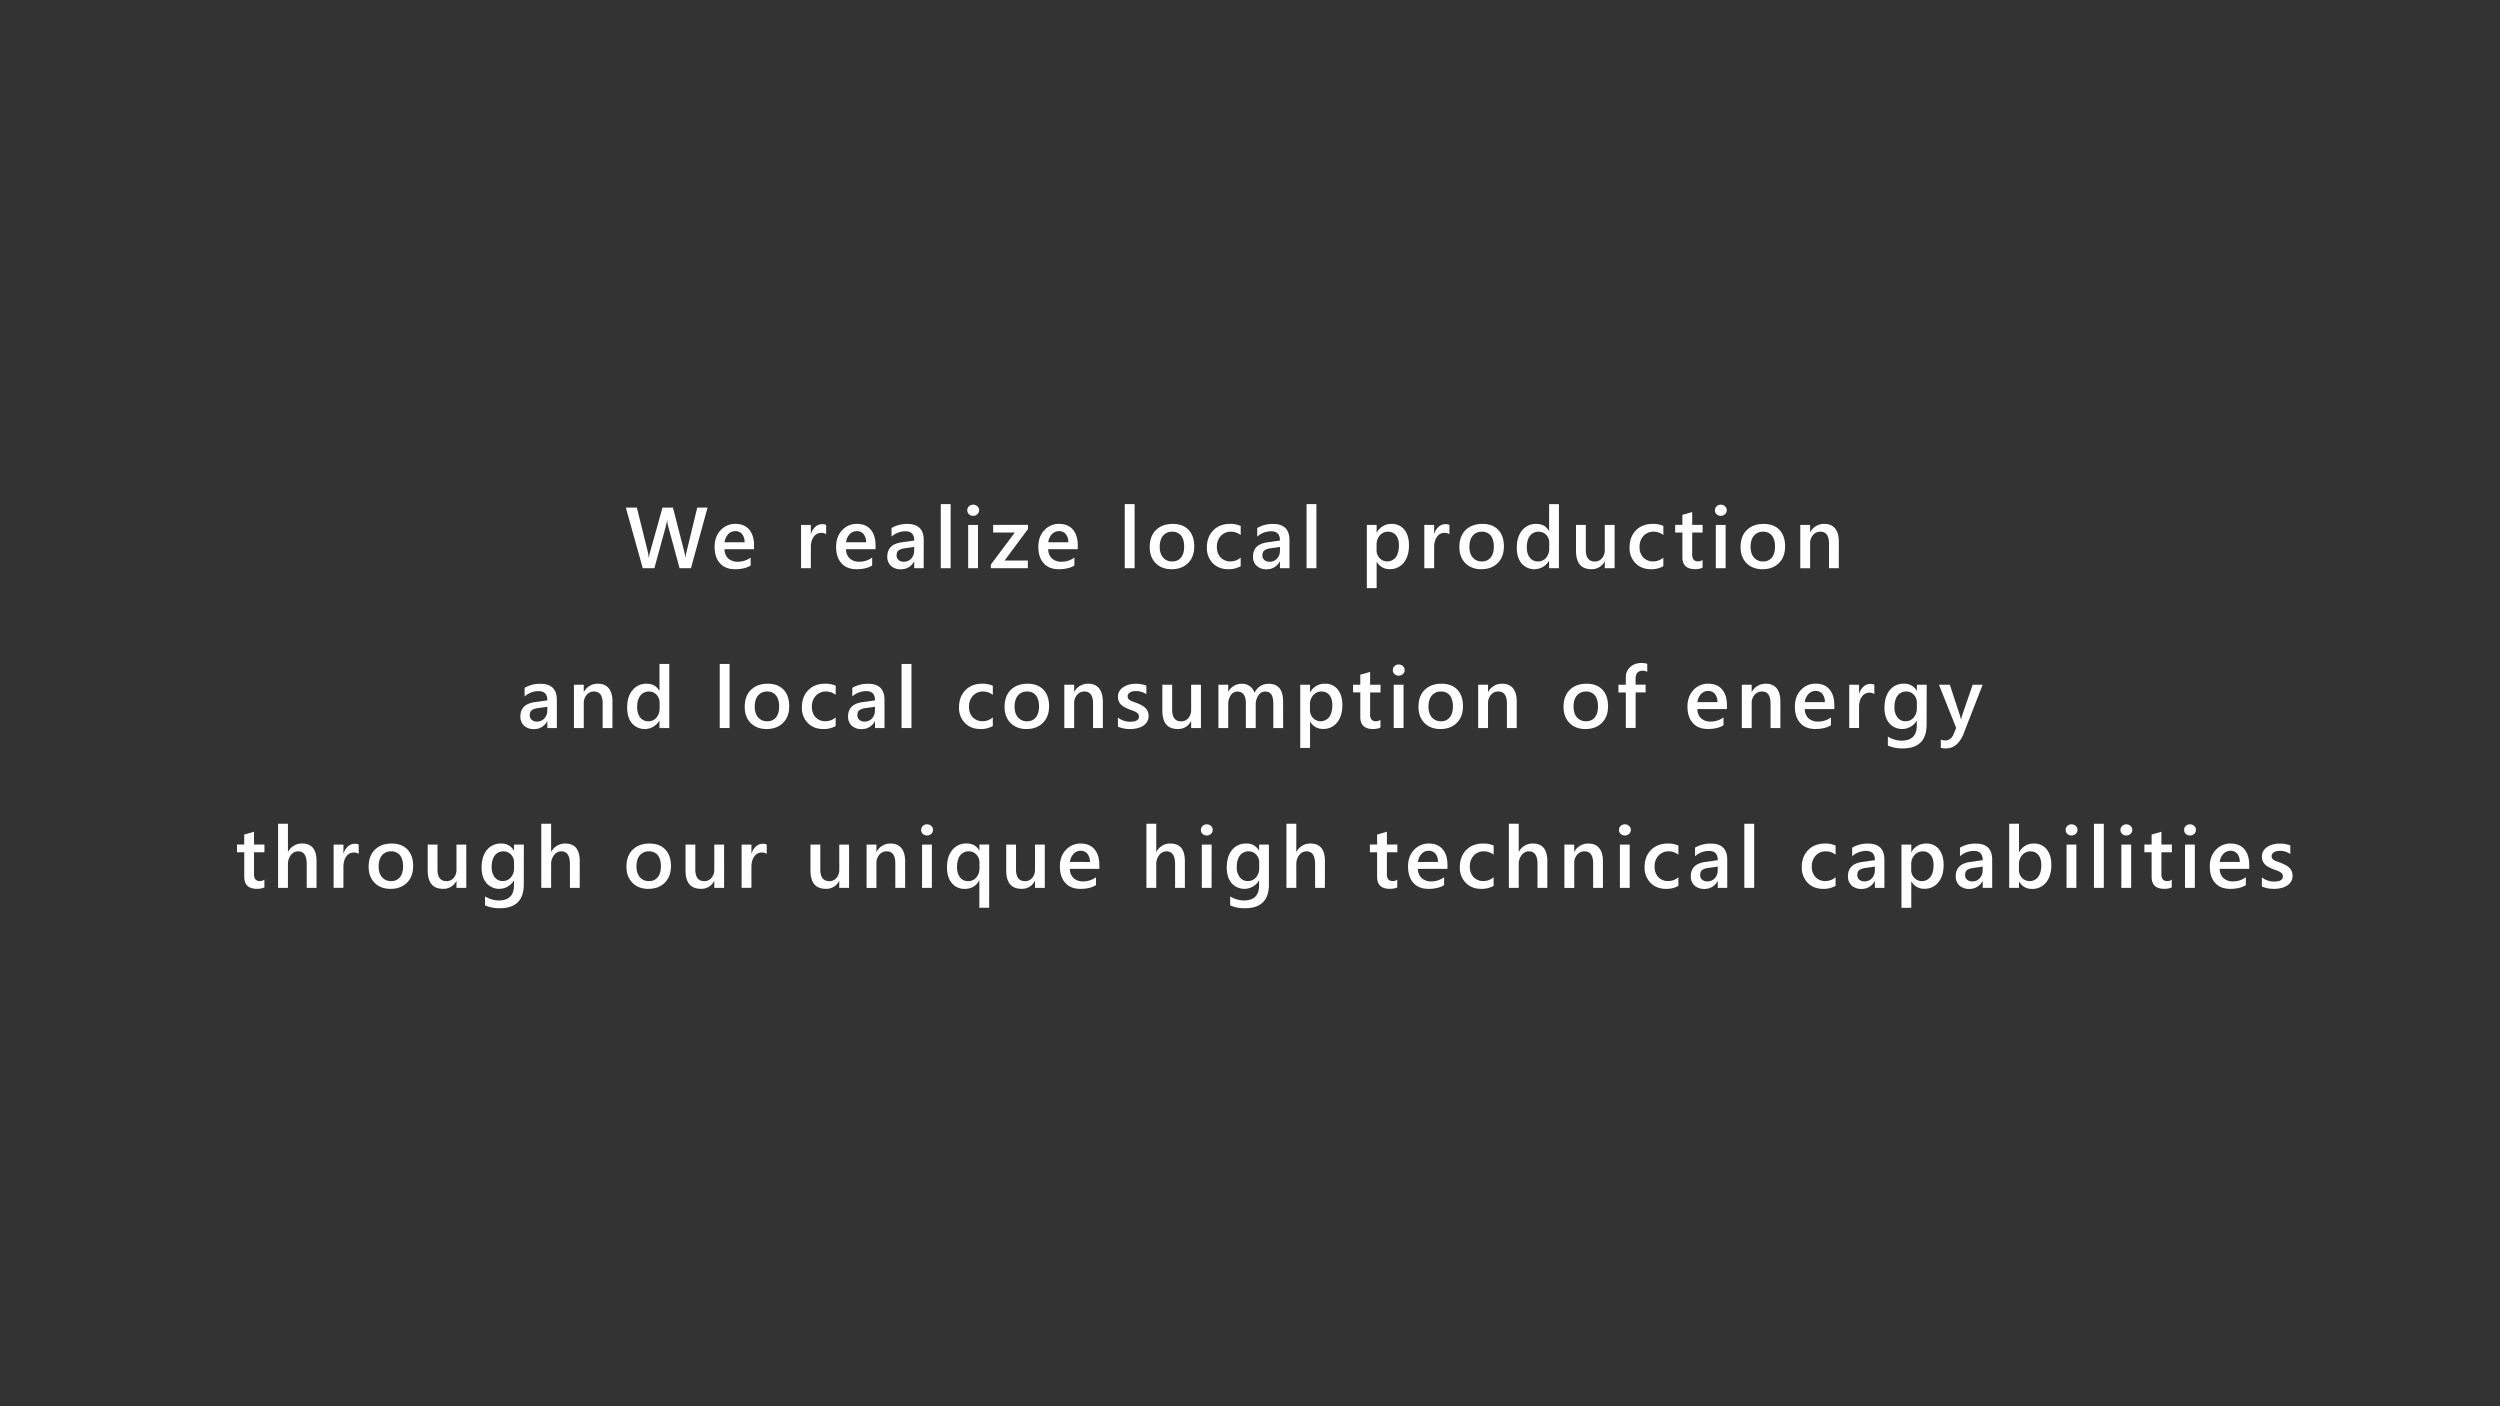 <svg id="SVG画像" xmlns="http://www.w3.org/2000/svg" viewBox="0 0 1920 1080"><rect x="0" y="0" width="1920" height="1080" fill="#333333" stroke="none"/><defs><style>.cls-1{fill:#fff;}</style></defs><title>アートボード5</title><path class="cls-1" d="M543.41,389.83l-12.76,46.55h-8.73l-8.86-32.56a22.24,22.24,0,0,1-.68-4.55h-.13a22.07,22.07,0,0,1-.78,4.48l-8.9,32.63h-8.93l-13-46.55h8.47l8.44,34.09a24.82,24.82,0,0,1,.65,4.48h.16a25.35,25.35,0,0,1,.91-4.48l9.54-34.09h8l8.83,34.35a26.84,26.84,0,0,1,.68,4.16h.13a25.45,25.45,0,0,1,.75-4.29l8.28-34.22Z"/><path class="cls-1" d="M579.11,421.8H556.45a9.58,9.58,0,0,0,2.84,7.11,10.57,10.57,0,0,0,7.45,2.5,16.43,16.43,0,0,0,9.77-3.18v6.07q-4.55,2.86-12,2.86T553,432.63q-4.17-4.53-4.17-12.74,0-7.76,4.59-12.65a15,15,0,0,1,11.41-4.89q6.82,0,10.55,4.38t3.73,12.17Zm-7.27-5.32a9.71,9.71,0,0,0-1.92-6.31,6.4,6.4,0,0,0-5.19-2.26,7.31,7.31,0,0,0-5.5,2.37,10.83,10.83,0,0,0-2.78,6.2Z"/><path class="cls-1" d="M634.48,410.31a6.24,6.24,0,0,0-3.93-1.07,6.72,6.72,0,0,0-5.58,3q-2.24,3-2.24,8.21v15.91H615.2V403.14h7.53V410h.13a11.58,11.58,0,0,1,3.39-5.47,7.66,7.66,0,0,1,5.11-2,6.35,6.35,0,0,1,3.12.62Z"/><path class="cls-1" d="M672.42,421.8H649.76a9.58,9.58,0,0,0,2.84,7.11,10.57,10.57,0,0,0,7.45,2.5,16.43,16.43,0,0,0,9.77-3.18v6.07q-4.55,2.86-12,2.86t-11.51-4.53q-4.17-4.53-4.17-12.74,0-7.76,4.59-12.65a15,15,0,0,1,11.41-4.89q6.82,0,10.55,4.38t3.73,12.17Zm-7.27-5.32a9.71,9.71,0,0,0-1.92-6.31,6.4,6.4,0,0,0-5.19-2.26,7.31,7.31,0,0,0-5.5,2.37,10.83,10.83,0,0,0-2.78,6.2Z"/><path class="cls-1" d="M709.39,436.38h-7.3v-5.19H702a11,11,0,0,1-10.1,6,10.63,10.63,0,0,1-7.68-2.66,9.31,9.31,0,0,1-2.78-7q0-9.41,10.84-11l9.87-1.4q0-7.11-6.75-7.11a16,16,0,0,0-10.71,4.09v-6.59a23.36,23.36,0,0,1,12.14-3.12q12.6,0,12.6,12.4Zm-7.27-16.33-7,1a11.06,11.06,0,0,0-4.89,1.57q-1.64,1.15-1.64,4a4.42,4.42,0,0,0,1.51,3.46,5.84,5.84,0,0,0,4,1.35,7.46,7.46,0,0,0,5.7-2.42,8.57,8.57,0,0,0,2.26-6.09Z"/><path class="cls-1" d="M730.08,436.38h-7.56V387.16h7.56Z"/><path class="cls-1" d="M747.36,396.16a4.53,4.53,0,0,1-3.17-1.2,4,4,0,0,1-1.31-3.05,4.05,4.05,0,0,1,1.31-3.08,4.46,4.46,0,0,1,3.17-1.23,4.6,4.6,0,0,1,3.25,1.23,4,4,0,0,1,1.33,3.08,4,4,0,0,1-1.33,3A4.57,4.57,0,0,1,747.36,396.16Zm3.73,40.22h-7.53V403.14h7.53Z"/><path class="cls-1" d="M789.5,406.29l-18,24.22h17.89v5.88H761v-2.82L779.34,409H762.75v-5.88H789.5Z"/><path class="cls-1" d="M827.72,421.8H805.06a9.58,9.58,0,0,0,2.84,7.11,10.57,10.57,0,0,0,7.45,2.5,16.43,16.43,0,0,0,9.77-3.18v6.07q-4.55,2.86-12,2.86t-11.51-4.53q-4.17-4.53-4.17-12.74,0-7.76,4.59-12.65a15,15,0,0,1,11.41-4.89q6.82,0,10.55,4.38t3.73,12.17Zm-7.27-5.32a9.71,9.71,0,0,0-1.92-6.31,6.4,6.4,0,0,0-5.19-2.26,7.31,7.31,0,0,0-5.5,2.37,10.83,10.83,0,0,0-2.78,6.2Z"/><path class="cls-1" d="M871.37,436.38h-7.56V387.16h7.56Z"/><path class="cls-1" d="M899.86,437.16q-7.69,0-12.29-4.66T883,420.15q0-8.38,4.79-13.08t12.9-4.71q7.79,0,12.14,4.58t4.35,12.69q0,8-4.69,12.74T899.86,437.16Zm.36-28.8a8.6,8.6,0,0,0-7,3.08q-2.56,3.08-2.56,8.51,0,5.23,2.6,8.23a8.72,8.72,0,0,0,6.95,3,8.27,8.27,0,0,0,6.83-3q2.39-3,2.39-8.41t-2.39-8.47A8.24,8.24,0,0,0,900.22,408.36Z"/><path class="cls-1" d="M952.84,434.85a18.57,18.57,0,0,1-9.45,2.31q-7.4,0-11.95-4.63a16.38,16.38,0,0,1-4.55-12q0-8.21,4.89-13.2t13.07-5a19.07,19.07,0,0,1,8,1.59v7a12.15,12.15,0,0,0-7.4-2.6,10.29,10.29,0,0,0-7.82,3.23,11.81,11.81,0,0,0-3.05,8.46,11.26,11.26,0,0,0,2.87,8.15,10.2,10.2,0,0,0,7.71,3,12,12,0,0,0,7.66-2.89Z"/><path class="cls-1" d="M990.33,436.38H983v-5.19h-.13a11,11,0,0,1-10.1,6,10.63,10.63,0,0,1-7.68-2.66,9.31,9.31,0,0,1-2.78-7q0-9.41,10.84-11l9.87-1.4q0-7.11-6.75-7.11a16,16,0,0,0-10.71,4.09v-6.59a23.36,23.36,0,0,1,12.14-3.12q12.6,0,12.6,12.4Zm-7.27-16.33-7,1a11.06,11.06,0,0,0-4.89,1.57q-1.64,1.15-1.64,4a4.42,4.42,0,0,0,1.51,3.46,5.84,5.84,0,0,0,4,1.35,7.46,7.46,0,0,0,5.7-2.42,8.57,8.57,0,0,0,2.26-6.09Z"/><path class="cls-1" d="M1011,436.38h-7.56V387.16H1011Z"/><path class="cls-1" d="M1057.39,431.48h-.13v20.19h-7.53V403.14h7.53V409h.13a12.34,12.34,0,0,1,11.3-6.62,11.9,11.9,0,0,1,9.87,4.45q3.54,4.45,3.54,11.95,0,8.31-4,13.31a13.21,13.21,0,0,1-10.91,5A10.89,10.89,0,0,1,1057.39,431.48Zm-.19-13.12v4.12a8.8,8.8,0,0,0,2.32,6.17,8.19,8.19,0,0,0,12.47-.73q2.39-3.26,2.39-9.11,0-4.9-2.22-7.68a7.31,7.31,0,0,0-6-2.78,8.11,8.11,0,0,0-6.48,2.86A10.58,10.58,0,0,0,1057.2,418.36Z"/><path class="cls-1" d="M1113.16,410.31a6.24,6.24,0,0,0-3.93-1.07,6.72,6.72,0,0,0-5.58,3q-2.24,3-2.24,8.21v15.91h-7.53V403.14h7.53V410h.13a11.58,11.58,0,0,1,3.39-5.47,7.66,7.66,0,0,1,5.11-2,6.35,6.35,0,0,1,3.12.62Z"/><path class="cls-1" d="M1137.69,437.16q-7.69,0-12.29-4.66t-4.59-12.35q0-8.38,4.79-13.08t12.9-4.71q7.79,0,12.14,4.58t4.35,12.69q0,8-4.69,12.74T1137.69,437.16Zm.36-28.8a8.6,8.6,0,0,0-7,3.08q-2.56,3.08-2.56,8.51,0,5.23,2.6,8.23a8.72,8.72,0,0,0,6.95,3,8.27,8.27,0,0,0,6.83-3q2.39-3,2.39-8.41t-2.39-8.47A8.24,8.24,0,0,0,1138,408.36Z"/><path class="cls-1" d="M1197.25,436.38h-7.53v-5.65h-.13a13,13,0,0,1-21,2q-3.69-4.46-3.69-12.16,0-8.25,4.07-13.21a13.33,13.33,0,0,1,10.86-5q6.72,0,9.77,5.39h.13V387.16h7.53Zm-7.43-15.19v-4.35a8.48,8.48,0,0,0-2.3-6,7.69,7.69,0,0,0-5.88-2.47,7.91,7.91,0,0,0-6.64,3.15q-2.42,3.15-2.42,8.73,0,5.06,2.32,8a7.55,7.55,0,0,0,6.25,2.94,7.81,7.81,0,0,0,6.27-2.84A10.7,10.7,0,0,0,1189.81,421.19Z"/><path class="cls-1" d="M1240,436.38h-7.53v-5.26h-.13a10.84,10.84,0,0,1-10.19,6q-11.78,0-11.78-14.15V403.14h7.53v19.09q0,9,6.91,9a7,7,0,0,0,5.5-2.47,9.46,9.46,0,0,0,2.16-6.46V403.14H1240Z"/><path class="cls-1" d="M1277.45,434.85a18.57,18.57,0,0,1-9.45,2.31q-7.4,0-11.95-4.63a16.38,16.38,0,0,1-4.55-12q0-8.21,4.89-13.2t13.07-5a19.07,19.07,0,0,1,8,1.59v7a12.15,12.15,0,0,0-7.4-2.6,10.29,10.29,0,0,0-7.82,3.23,11.81,11.81,0,0,0-3.05,8.46,11.26,11.26,0,0,0,2.87,8.15,10.2,10.2,0,0,0,7.71,3,12,12,0,0,0,7.66-2.89Z"/><path class="cls-1" d="M1307.56,436a13.06,13.06,0,0,1-5.81,1.1q-9.67,0-9.67-9.28V409h-5.55v-5.91h5.55v-7.69l7.53-2.14v9.84h8V409h-8v16.62a6.55,6.55,0,0,0,1.07,4.22,4.45,4.45,0,0,0,3.57,1.27,5.18,5.18,0,0,0,3.31-1.1Z"/><path class="cls-1" d="M1321.55,396.16a4.53,4.53,0,0,1-3.17-1.2,4,4,0,0,1-1.31-3.05,4.05,4.05,0,0,1,1.31-3.08,4.46,4.46,0,0,1,3.17-1.23,4.6,4.6,0,0,1,3.25,1.23,4,4,0,0,1,1.33,3.08,4,4,0,0,1-1.33,3A4.57,4.57,0,0,1,1321.55,396.16Zm3.73,40.22h-7.53V403.14h7.53Z"/><path class="cls-1" d="M1353.65,437.16q-7.69,0-12.29-4.66t-4.59-12.35q0-8.38,4.79-13.08t12.9-4.71q7.79,0,12.14,4.58t4.35,12.69q0,8-4.69,12.74T1353.65,437.16Zm.36-28.8a8.6,8.6,0,0,0-7,3.08q-2.56,3.08-2.56,8.51,0,5.23,2.6,8.23a8.72,8.72,0,0,0,6.95,3,8.27,8.27,0,0,0,6.83-3q2.39-3,2.39-8.41t-2.39-8.47A8.24,8.24,0,0,0,1354,408.36Z"/><path class="cls-1" d="M1412.21,436.38h-7.53V417.65q0-9.32-6.59-9.32a7.19,7.19,0,0,0-5.68,2.58,9.57,9.57,0,0,0-2.24,6.51v19h-7.56V403.14h7.56v5.52h.13a11.85,11.85,0,0,1,10.78-6.3q5.42,0,8.28,3.52t2.86,10.18Z"/><path class="cls-1" d="M427.65,559.13h-7.3v-5.19h-.13a11,11,0,0,1-10.1,6,10.63,10.63,0,0,1-7.68-2.66,9.31,9.31,0,0,1-2.78-7q0-9.41,10.84-11l9.87-1.4q0-7.11-6.75-7.11a16,16,0,0,0-10.71,4.09v-6.59a23.36,23.36,0,0,1,12.14-3.12q12.6,0,12.6,12.4Zm-7.27-16.33-7,1a11.07,11.07,0,0,0-4.89,1.57q-1.64,1.15-1.64,4a4.43,4.43,0,0,0,1.51,3.46,5.84,5.84,0,0,0,4,1.35,7.46,7.46,0,0,0,5.7-2.42,8.58,8.58,0,0,0,2.26-6.09Z"/><path class="cls-1" d="M470.37,559.13h-7.53V540.39q0-9.32-6.59-9.32a7.19,7.19,0,0,0-5.68,2.58,9.57,9.57,0,0,0-2.24,6.51v19h-7.56V525.88h7.56v5.52h.13a11.85,11.85,0,0,1,10.78-6.3q5.42,0,8.28,3.52t2.86,10.18Z"/><path class="cls-1" d="M514,559.13h-7.53v-5.65h-.13a13,13,0,0,1-21,2q-3.69-4.46-3.69-12.16,0-8.25,4.07-13.21a13.33,13.33,0,0,1,10.86-5q6.72,0,9.77,5.39h.13V509.91H514Zm-7.43-15.19v-4.35a8.48,8.48,0,0,0-2.3-6,7.69,7.69,0,0,0-5.88-2.47,7.91,7.91,0,0,0-6.64,3.15q-2.42,3.15-2.42,8.73,0,5.07,2.32,8a7.55,7.55,0,0,0,6.25,2.94,7.81,7.81,0,0,0,6.27-2.84A10.7,10.7,0,0,0,506.57,543.93Z"/><path class="cls-1" d="M560.32,559.13h-7.56V509.91h7.56Z"/><path class="cls-1" d="M588.82,559.9q-7.69,0-12.29-4.66t-4.59-12.35q0-8.38,4.79-13.08t12.9-4.71q7.79,0,12.14,4.58t4.35,12.69q0,8-4.69,12.74T588.82,559.9Zm.36-28.8a8.6,8.6,0,0,0-7,3.08q-2.56,3.08-2.56,8.51,0,5.23,2.6,8.23a8.72,8.72,0,0,0,6.95,3,8.27,8.27,0,0,0,6.83-3q2.39-3,2.39-8.41T596,534.1A8.24,8.24,0,0,0,589.17,531.11Z"/><path class="cls-1" d="M641.79,557.6a18.58,18.58,0,0,1-9.45,2.3q-7.4,0-11.95-4.63a16.38,16.38,0,0,1-4.55-12q0-8.21,4.89-13.2t13.07-5a19.07,19.07,0,0,1,8,1.59v7a12.15,12.15,0,0,0-7.4-2.6,10.29,10.29,0,0,0-7.82,3.23,11.81,11.81,0,0,0-3.05,8.46,11.26,11.26,0,0,0,2.87,8.15,10.2,10.2,0,0,0,7.71,3,12.05,12.05,0,0,0,7.66-2.89Z"/><path class="cls-1" d="M679.28,559.13H672v-5.19h-.13a11,11,0,0,1-10.1,6,10.63,10.63,0,0,1-7.68-2.66,9.31,9.31,0,0,1-2.78-7q0-9.41,10.84-11l9.87-1.4q0-7.11-6.75-7.11a16,16,0,0,0-10.71,4.09v-6.59a23.36,23.36,0,0,1,12.14-3.12q12.6,0,12.6,12.4ZM672,542.8l-7,1a11.07,11.07,0,0,0-4.89,1.57q-1.64,1.15-1.64,4a4.43,4.43,0,0,0,1.51,3.46,5.84,5.84,0,0,0,4,1.35,7.46,7.46,0,0,0,5.7-2.42,8.58,8.58,0,0,0,2.26-6.09Z"/><path class="cls-1" d="M700,559.13H692.4V509.91H700Z"/><path class="cls-1" d="M762.48,557.6a18.58,18.58,0,0,1-9.45,2.3q-7.4,0-11.95-4.63a16.38,16.38,0,0,1-4.55-12q0-8.21,4.89-13.2t13.07-5a19.07,19.07,0,0,1,8,1.59v7a12.15,12.15,0,0,0-7.4-2.6,10.29,10.29,0,0,0-7.82,3.23,11.81,11.81,0,0,0-3.05,8.46,11.26,11.26,0,0,0,2.87,8.15,10.2,10.2,0,0,0,7.71,3,12.05,12.05,0,0,0,7.66-2.89Z"/><path class="cls-1" d="M788.39,559.9q-7.69,0-12.29-4.66t-4.59-12.35q0-8.38,4.79-13.08t12.9-4.71q7.79,0,12.14,4.58t4.35,12.69q0,8-4.69,12.74T788.39,559.9Zm.36-28.8a8.6,8.6,0,0,0-7,3.08q-2.56,3.08-2.56,8.51,0,5.23,2.6,8.23a8.72,8.72,0,0,0,6.95,3,8.27,8.27,0,0,0,6.83-3q2.39-3,2.39-8.41t-2.39-8.47A8.24,8.24,0,0,0,788.75,531.11Z"/><path class="cls-1" d="M847,559.13h-7.53V540.39q0-9.32-6.59-9.32a7.19,7.19,0,0,0-5.68,2.58,9.57,9.57,0,0,0-2.24,6.51v19h-7.56V525.88h7.56v5.52H825a11.85,11.85,0,0,1,10.78-6.3q5.42,0,8.28,3.52T847,538.8Z"/><path class="cls-1" d="M858.58,558.09v-7a15,15,0,0,0,9.32,3.21q6.82,0,6.82-4a3.18,3.18,0,0,0-.58-1.93,5.58,5.58,0,0,0-1.57-1.41,12.38,12.38,0,0,0-2.34-1.1l-3-1.1a31.47,31.47,0,0,1-3.68-1.72A11.11,11.11,0,0,1,860.8,541a7.77,7.77,0,0,1-1.64-2.61,9.62,9.62,0,0,1-.55-3.41,7.88,7.88,0,0,1,1.14-4.24,9.87,9.87,0,0,1,3.05-3.08,14.64,14.64,0,0,1,4.35-1.88,19.92,19.92,0,0,1,5-.63,22.88,22.88,0,0,1,8.25,1.4v6.59a13.91,13.91,0,0,0-8.05-2.4,10.5,10.5,0,0,0-2.58.29,6.66,6.66,0,0,0-2,.81,4,4,0,0,0-1.27,1.25,3,3,0,0,0-.45,1.61,3.43,3.43,0,0,0,.45,1.82,4.12,4.12,0,0,0,1.35,1.31,11.6,11.6,0,0,0,2.14,1q1.25.47,2.87,1a42,42,0,0,1,3.85,1.79,13,13,0,0,1,2.91,2.06,8.1,8.1,0,0,1,1.85,2.66,9,9,0,0,1,.65,3.59,8.2,8.2,0,0,1-1.17,4.42,9.74,9.74,0,0,1-3.12,3.12,14.59,14.59,0,0,1-4.5,1.83,23.37,23.37,0,0,1-5.37.6A22.64,22.64,0,0,1,858.58,558.09Z"/><path class="cls-1" d="M922.32,559.13h-7.53v-5.26h-.13a10.84,10.84,0,0,1-10.19,6q-11.78,0-11.78-14.15V525.88h7.53V545q0,9,6.91,9a7,7,0,0,0,5.5-2.47,9.46,9.46,0,0,0,2.16-6.46V525.88h7.53Z"/><path class="cls-1" d="M985.46,559.13h-7.53V541q0-5.23-1.48-7.56t-5-2.34a6,6,0,0,0-5,3,12.05,12.05,0,0,0-2.06,7.08v18h-7.56V540.39q0-9.28-6.56-9.28a5.91,5.91,0,0,0-5,2.79,12.31,12.31,0,0,0-2,7.24v18h-7.53V525.88h7.53v5.26h.13a11.52,11.52,0,0,1,10.49-6,9.89,9.89,0,0,1,6,1.9,9.46,9.46,0,0,1,3.52,5q3.7-6.88,11-6.88,11,0,11,13.54Z"/><path class="cls-1" d="M1006.24,554.22h-.13v20.19h-7.53V525.88h7.53v5.84h.13a12.34,12.34,0,0,1,11.3-6.62,11.9,11.9,0,0,1,9.87,4.45q3.54,4.45,3.54,11.95,0,8.31-4,13.31a13.21,13.21,0,0,1-10.91,5A10.89,10.89,0,0,1,1006.24,554.22Zm-.19-13.12v4.12a8.8,8.8,0,0,0,2.32,6.17,8.19,8.19,0,0,0,12.47-.73q2.39-3.26,2.39-9.11,0-4.9-2.22-7.68a7.31,7.31,0,0,0-6-2.78,8.11,8.11,0,0,0-6.48,2.86A10.58,10.58,0,0,0,1006,541.11Z"/><path class="cls-1" d="M1060.19,558.77a13.06,13.06,0,0,1-5.81,1.1q-9.67,0-9.67-9.29v-18.8h-5.55v-5.91h5.55v-7.69l7.53-2.14v9.84h8v5.91h-8v16.62a6.55,6.55,0,0,0,1.07,4.22,4.45,4.45,0,0,0,3.57,1.27,5.18,5.18,0,0,0,3.31-1.1Z"/><path class="cls-1" d="M1074.18,518.9a4.53,4.53,0,0,1-3.17-1.2,4,4,0,0,1-1.31-3.05,4.05,4.05,0,0,1,1.31-3.08,4.46,4.46,0,0,1,3.17-1.23,4.6,4.6,0,0,1,3.25,1.23,4,4,0,0,1,1.33,3.08,4,4,0,0,1-1.33,3A4.57,4.57,0,0,1,1074.18,518.9Zm3.73,40.22h-7.53V525.88h7.53Z"/><path class="cls-1" d="M1106.27,559.9q-7.69,0-12.29-4.66t-4.59-12.35q0-8.38,4.79-13.08t12.9-4.71q7.79,0,12.14,4.58t4.35,12.69q0,8-4.69,12.74T1106.27,559.9Zm.36-28.8a8.6,8.6,0,0,0-7,3.08q-2.56,3.08-2.56,8.51,0,5.23,2.6,8.23a8.72,8.72,0,0,0,6.95,3,8.27,8.27,0,0,0,6.83-3q2.39-3,2.39-8.41t-2.39-8.47A8.24,8.24,0,0,0,1106.63,531.11Z"/><path class="cls-1" d="M1164.84,559.13h-7.53V540.39q0-9.32-6.59-9.32a7.19,7.19,0,0,0-5.68,2.58,9.57,9.57,0,0,0-2.24,6.51v19h-7.56V525.88h7.56v5.52h.13a11.85,11.85,0,0,1,10.78-6.3q5.42,0,8.28,3.52t2.86,10.18Z"/><path class="cls-1" d="M1217.68,559.9q-7.69,0-12.29-4.66t-4.59-12.35q0-8.38,4.79-13.08t12.9-4.71q7.79,0,12.14,4.58t4.35,12.69q0,8-4.69,12.74T1217.68,559.9Zm.36-28.8a8.6,8.6,0,0,0-7,3.08q-2.56,3.08-2.56,8.51,0,5.23,2.6,8.23a8.72,8.72,0,0,0,6.95,3,8.27,8.27,0,0,0,6.83-3q2.39-3,2.39-8.41t-2.39-8.47A8.24,8.24,0,0,0,1218,531.11Z"/><path class="cls-1" d="M1265.08,516a6.84,6.84,0,0,0-3.47-.88q-5.49,0-5.49,6.2v4.51h7.73v5.91h-7.69v27.33h-7.53V531.79h-5.68v-5.91h5.68v-5.39a10.49,10.49,0,0,1,3.44-8.29,12.53,12.53,0,0,1,8.6-3,12.78,12.78,0,0,1,4.42.62Z"/><path class="cls-1" d="M1326.26,544.55H1303.6a9.57,9.57,0,0,0,2.84,7.11,10.57,10.57,0,0,0,7.45,2.5,16.43,16.43,0,0,0,9.77-3.18V557q-4.55,2.86-12,2.86t-11.51-4.53q-4.17-4.53-4.17-12.74,0-7.76,4.59-12.65A15,15,0,0,1,1312,525.1q6.82,0,10.55,4.38t3.73,12.17Zm-7.27-5.32a9.71,9.71,0,0,0-1.92-6.31,6.4,6.4,0,0,0-5.19-2.26,7.31,7.31,0,0,0-5.5,2.37,10.83,10.83,0,0,0-2.78,6.2Z"/><path class="cls-1" d="M1367.32,559.13h-7.53V540.39q0-9.32-6.59-9.32a7.19,7.19,0,0,0-5.68,2.58,9.57,9.57,0,0,0-2.24,6.51v19h-7.56V525.88h7.56v5.52h.13a11.85,11.85,0,0,1,10.78-6.3q5.42,0,8.28,3.52t2.86,10.18Z"/><path class="cls-1" d="M1408.76,544.55H1386.1a9.57,9.57,0,0,0,2.84,7.11,10.57,10.57,0,0,0,7.45,2.5,16.43,16.43,0,0,0,9.77-3.18V557q-4.55,2.86-12,2.86t-11.51-4.53q-4.17-4.53-4.17-12.74,0-7.76,4.59-12.65a15,15,0,0,1,11.41-4.89q6.82,0,10.55,4.38t3.73,12.17Zm-7.27-5.32a9.71,9.71,0,0,0-1.92-6.31,6.4,6.4,0,0,0-5.19-2.26,7.31,7.31,0,0,0-5.5,2.37,10.83,10.83,0,0,0-2.78,6.2Z"/><path class="cls-1" d="M1439.5,533.06a6.24,6.24,0,0,0-3.93-1.07,6.72,6.72,0,0,0-5.58,3q-2.24,3-2.24,8.21v15.91h-7.53V525.88h7.53v6.85h.13a11.58,11.58,0,0,1,3.39-5.47,7.66,7.66,0,0,1,5.11-2,6.35,6.35,0,0,1,3.12.62Z"/><path class="cls-1" d="M1479.62,556.46q0,18.31-18.41,18.31a27.41,27.41,0,0,1-11.33-2.18v-6.88a21,21,0,0,0,10.36,3.12q11.85,0,11.85-11.65v-3.64H1472a13.06,13.06,0,0,1-21,1.93q-3.72-4.43-3.72-11.9,0-8.47,4-13.47a13.28,13.28,0,0,1,11-5,10.58,10.58,0,0,1,9.77,5.39h.13v-4.61h7.53Zm-7.47-12.56v-4.32a8.46,8.46,0,0,0-2.32-6,7.6,7.6,0,0,0-5.79-2.48,8,8,0,0,0-6.7,3.17q-2.42,3.17-2.42,8.85a12.29,12.29,0,0,0,2.32,7.84,7.45,7.45,0,0,0,6.15,2.94,8,8,0,0,0,6.33-2.81A10.58,10.58,0,0,0,1472.15,543.9Z"/><path class="cls-1" d="M1522.67,525.88l-15,38.57q-4.67,10.32-13.12,10.32a15.73,15.73,0,0,1-4-.42v-6.27a10.53,10.53,0,0,0,3.25.58q4.22,0,6.3-4.16l2.24-5.45-13.21-33.18h8.34l7.92,24.15q.13.46.58,2.4h.16q.16-.75.58-2.34l8.31-24.22Z"/><path class="cls-1" d="M203.07,681.51a13.06,13.06,0,0,1-5.81,1.1q-9.67,0-9.67-9.29v-18.8H182v-5.91h5.55v-7.69l7.53-2.14v9.84h8v5.91h-8v16.62a6.55,6.55,0,0,0,1.07,4.22,4.45,4.45,0,0,0,3.57,1.27,5.18,5.18,0,0,0,3.31-1.1Z"/><path class="cls-1" d="M243.1,681.87h-7.53V663.69q0-9.87-6.59-9.87a6.89,6.89,0,0,0-5.58,2.86,11.37,11.37,0,0,0-2.27,7.3v17.89h-7.56V632.65h7.56v21.49h.13a11.89,11.89,0,0,1,10.78-6.3q11.07,0,11.07,13.54Z"/><path class="cls-1" d="M275.5,655.8a6.24,6.24,0,0,0-3.93-1.07,6.72,6.72,0,0,0-5.58,3q-2.24,3-2.24,8.21v15.91h-7.53V648.63h7.53v6.85h.13a11.58,11.58,0,0,1,3.39-5.47,7.66,7.66,0,0,1,5.11-2,6.35,6.35,0,0,1,3.12.62Z"/><path class="cls-1" d="M300,682.65q-7.69,0-12.29-4.66t-4.59-12.35q0-8.38,4.79-13.08t12.9-4.71q7.79,0,12.14,4.58t4.35,12.69q0,8-4.69,12.74T300,682.65Zm.36-28.8a8.6,8.6,0,0,0-7,3.08q-2.56,3.08-2.56,8.51,0,5.23,2.6,8.23a8.72,8.72,0,0,0,6.95,3,8.27,8.27,0,0,0,6.83-3q2.39-3,2.39-8.41t-2.39-8.47A8.24,8.24,0,0,0,300.39,653.85Z"/><path class="cls-1" d="M358.11,681.87h-7.53v-5.26h-.13a10.84,10.84,0,0,1-10.19,6q-11.78,0-11.78-14.15V648.63H336v19.09q0,9,6.91,9a7,7,0,0,0,5.5-2.47,9.46,9.46,0,0,0,2.16-6.46V648.63h7.53Z"/><path class="cls-1" d="M402.26,679.21q0,18.31-18.41,18.31a27.41,27.41,0,0,1-11.33-2.18v-6.88a21,21,0,0,0,10.36,3.12q11.85,0,11.85-11.65v-3.64h-.13a13.06,13.06,0,0,1-21,1.93q-3.72-4.43-3.72-11.9,0-8.47,4-13.47a13.28,13.28,0,0,1,11-5,10.58,10.58,0,0,1,9.77,5.39h.13v-4.61h7.53Zm-7.47-12.56v-4.32a8.46,8.46,0,0,0-2.32-6,7.61,7.61,0,0,0-5.79-2.48A8,8,0,0,0,380,657q-2.42,3.17-2.42,8.85a12.29,12.29,0,0,0,2.32,7.84,7.45,7.45,0,0,0,6.15,2.94,8,8,0,0,0,6.33-2.81A10.58,10.58,0,0,0,394.79,666.64Z"/><path class="cls-1" d="M445.23,681.87H437.7V663.69q0-9.87-6.59-9.87a6.89,6.89,0,0,0-5.58,2.86,11.37,11.37,0,0,0-2.27,7.3v17.89h-7.56V632.65h7.56v21.49h.13a11.89,11.89,0,0,1,10.78-6.3q11.07,0,11.07,13.54Z"/><path class="cls-1" d="M498,682.65q-7.69,0-12.29-4.66t-4.59-12.35q0-8.38,4.79-13.08t12.9-4.71q7.79,0,12.14,4.58t4.35,12.69q0,8-4.69,12.74T498,682.65Zm.36-28.8a8.6,8.6,0,0,0-7,3.08q-2.56,3.08-2.56,8.51,0,5.23,2.6,8.23a8.72,8.72,0,0,0,6.95,3,8.27,8.27,0,0,0,6.83-3q2.39-3,2.39-8.41t-2.39-8.47A8.24,8.24,0,0,0,498.4,653.85Z"/><path class="cls-1" d="M556.12,681.87h-7.53v-5.26h-.13a10.84,10.84,0,0,1-10.19,6q-11.78,0-11.78-14.15V648.63H534v19.09q0,9,6.91,9a7,7,0,0,0,5.5-2.47,9.46,9.46,0,0,0,2.16-6.46V648.63h7.53Z"/><path class="cls-1" d="M588.85,655.8a6.24,6.24,0,0,0-3.93-1.07,6.72,6.72,0,0,0-5.58,3q-2.24,3-2.24,8.21v15.91h-7.53V648.63h7.53v6.85h.13a11.58,11.58,0,0,1,3.39-5.47,7.66,7.66,0,0,1,5.11-2,6.35,6.35,0,0,1,3.12.62Z"/><path class="cls-1" d="M652.08,681.87h-7.53v-5.26h-.13a10.84,10.84,0,0,1-10.19,6q-11.78,0-11.78-14.15V648.63H630v19.09q0,9,6.91,9a7,7,0,0,0,5.5-2.47,9.46,9.46,0,0,0,2.16-6.46V648.63h7.53Z"/><path class="cls-1" d="M695.13,681.87h-7.53V663.14q0-9.32-6.59-9.32a7.19,7.19,0,0,0-5.68,2.58,9.57,9.57,0,0,0-2.24,6.51v19h-7.56V648.63h7.56v5.52h.13a11.85,11.85,0,0,1,10.78-6.3q5.42,0,8.28,3.52t2.86,10.18Z"/><path class="cls-1" d="M711.95,641.65a4.53,4.53,0,0,1-3.17-1.2,4,4,0,0,1-1.31-3.05,4.05,4.05,0,0,1,1.31-3.08,4.46,4.46,0,0,1,3.17-1.23,4.6,4.6,0,0,1,3.25,1.23,4,4,0,0,1,1.33,3.08,4,4,0,0,1-1.33,3A4.57,4.57,0,0,1,711.95,641.65Zm3.73,40.22h-7.53V648.63h7.53Z"/><path class="cls-1" d="M759.67,697.16h-7.53v-21H752q-3.41,6.49-11.14,6.49a12.18,12.18,0,0,1-9.85-4.46q-3.72-4.46-3.72-12.16,0-8.28,4.07-13.23a13.45,13.45,0,0,1,11-5q6.69,0,9.67,5.39h.13v-4.61h7.53Zm-7.43-30.42v-4.29a8.64,8.64,0,0,0-2.32-6.1,7.69,7.69,0,0,0-5.89-2.5,7.9,7.9,0,0,0-6.61,3.13q-2.42,3.13-2.42,8.85,0,5.06,2.34,8a7.41,7.41,0,0,0,6,2.89,8,8,0,0,0,6.46-2.82A10.59,10.59,0,0,0,752.24,666.74Z"/><path class="cls-1" d="M802.4,681.87h-7.53v-5.26h-.13a10.84,10.84,0,0,1-10.19,6q-11.78,0-11.78-14.15V648.63h7.53v19.09q0,9,6.91,9a7,7,0,0,0,5.5-2.47,9.46,9.46,0,0,0,2.16-6.46V648.63h7.53Z"/><path class="cls-1" d="M844.33,667.29H821.67a9.57,9.57,0,0,0,2.84,7.11,10.57,10.57,0,0,0,7.45,2.5,16.43,16.43,0,0,0,9.77-3.18v6.07q-4.55,2.86-12,2.86t-11.51-4.53Q814,673.59,814,665.38q0-7.76,4.59-12.65A15,15,0,0,1,830,647.85q6.82,0,10.55,4.38t3.73,12.17ZM837.06,662a9.71,9.71,0,0,0-1.92-6.31A6.4,6.4,0,0,0,830,653.4a7.31,7.31,0,0,0-5.5,2.37,10.83,10.83,0,0,0-2.78,6.2Z"/><path class="cls-1" d="M910,681.87h-7.53V663.69q0-9.87-6.59-9.87a6.89,6.89,0,0,0-5.58,2.86A11.37,11.37,0,0,0,888,664v17.89h-7.56V632.65H888v21.49h.13a11.89,11.89,0,0,1,10.78-6.3q11.07,0,11.07,13.54Z"/><path class="cls-1" d="M926.77,641.65a4.53,4.53,0,0,1-3.17-1.2,4,4,0,0,1-1.31-3.05,4.05,4.05,0,0,1,1.31-3.08,4.46,4.46,0,0,1,3.17-1.23,4.6,4.6,0,0,1,3.25,1.23,4,4,0,0,1,1.33,3.08,4,4,0,0,1-1.33,3A4.57,4.57,0,0,1,926.77,641.65Zm3.73,40.22H923V648.63h7.53Z"/><path class="cls-1" d="M974.53,679.21q0,18.31-18.41,18.31a27.41,27.41,0,0,1-11.33-2.18v-6.88a21,21,0,0,0,10.36,3.12q11.85,0,11.85-11.65v-3.64h-.13a13.06,13.06,0,0,1-21,1.93q-3.72-4.43-3.72-11.9,0-8.47,4-13.47a13.28,13.28,0,0,1,11-5,10.58,10.58,0,0,1,9.77,5.39H967v-4.61h7.53Zm-7.47-12.56v-4.32a8.46,8.46,0,0,0-2.32-6,7.61,7.61,0,0,0-5.79-2.48,8,8,0,0,0-6.7,3.17q-2.42,3.17-2.42,8.85a12.29,12.29,0,0,0,2.32,7.84,7.45,7.45,0,0,0,6.15,2.94,8,8,0,0,0,6.33-2.81A10.58,10.58,0,0,0,967.06,666.64Z"/><path class="cls-1" d="M1017.5,681.87H1010V663.69q0-9.87-6.59-9.87a6.89,6.89,0,0,0-5.58,2.86,11.37,11.37,0,0,0-2.27,7.3v17.89H988V632.65h7.56v21.49h.13a11.89,11.89,0,0,1,10.78-6.3q11.07,0,11.07,13.54Z"/><path class="cls-1" d="M1073.1,681.51a13.06,13.06,0,0,1-5.81,1.1q-9.67,0-9.67-9.29v-18.8h-5.55v-5.91h5.55v-7.69l7.53-2.14v9.84h8v5.91h-8v16.62a6.55,6.55,0,0,0,1.07,4.22,4.45,4.45,0,0,0,3.57,1.27,5.18,5.18,0,0,0,3.31-1.1Z"/><path class="cls-1" d="M1111.63,667.29H1089a9.57,9.57,0,0,0,2.84,7.11,10.57,10.57,0,0,0,7.45,2.5,16.43,16.43,0,0,0,9.77-3.18v6.07q-4.55,2.86-12,2.86t-11.51-4.53q-4.17-4.53-4.17-12.74,0-7.76,4.59-12.65a15,15,0,0,1,11.41-4.89q6.82,0,10.55,4.38t3.73,12.17Zm-7.27-5.32a9.71,9.71,0,0,0-1.92-6.31,6.4,6.4,0,0,0-5.19-2.26,7.31,7.31,0,0,0-5.5,2.37A10.83,10.83,0,0,0,1089,662Z"/><path class="cls-1" d="M1147.1,680.35a18.58,18.58,0,0,1-9.45,2.3q-7.4,0-11.95-4.63a16.38,16.38,0,0,1-4.55-12q0-8.21,4.89-13.2t13.07-5a19.07,19.07,0,0,1,8,1.59v7a12.15,12.15,0,0,0-7.4-2.6,10.29,10.29,0,0,0-7.82,3.23,11.81,11.81,0,0,0-3.05,8.46,11.26,11.26,0,0,0,2.87,8.15,10.2,10.2,0,0,0,7.71,3,12.05,12.05,0,0,0,7.66-2.89Z"/><path class="cls-1" d="M1188.34,681.87h-7.53V663.69q0-9.87-6.59-9.87a6.89,6.89,0,0,0-5.58,2.86,11.37,11.37,0,0,0-2.27,7.3v17.89h-7.56V632.65h7.56v21.49h.13a11.89,11.89,0,0,1,10.78-6.3q11.07,0,11.07,13.54Z"/><path class="cls-1" d="M1231.06,681.87h-7.53V663.14q0-9.32-6.59-9.32a7.19,7.19,0,0,0-5.68,2.58,9.57,9.57,0,0,0-2.24,6.51v19h-7.56V648.63H1209v5.52h.13a11.85,11.85,0,0,1,10.78-6.3q5.42,0,8.28,3.52t2.86,10.18Z"/><path class="cls-1" d="M1247.88,641.65a4.53,4.53,0,0,1-3.17-1.2,4,4,0,0,1-1.31-3.05,4.05,4.05,0,0,1,1.31-3.08,4.46,4.46,0,0,1,3.17-1.23,4.6,4.6,0,0,1,3.25,1.23,4,4,0,0,1,1.33,3.08,4,4,0,0,1-1.33,3A4.57,4.57,0,0,1,1247.88,641.65Zm3.73,40.22h-7.53V648.63h7.53Z"/><path class="cls-1" d="M1289,680.35a18.58,18.58,0,0,1-9.45,2.3q-7.4,0-11.95-4.63a16.38,16.38,0,0,1-4.55-12q0-8.21,4.89-13.2t13.07-5a19.07,19.07,0,0,1,8,1.59v7a12.15,12.15,0,0,0-7.4-2.6,10.29,10.29,0,0,0-7.82,3.23,11.81,11.81,0,0,0-3.05,8.46,11.26,11.26,0,0,0,2.87,8.15,10.2,10.2,0,0,0,7.71,3,12.05,12.05,0,0,0,7.66-2.89Z"/><path class="cls-1" d="M1326.52,681.87h-7.3v-5.19h-.13a11,11,0,0,1-10.1,6,10.63,10.63,0,0,1-7.68-2.66,9.31,9.31,0,0,1-2.78-7q0-9.41,10.84-11l9.87-1.4q0-7.11-6.75-7.11a16,16,0,0,0-10.71,4.09V651a23.37,23.37,0,0,1,12.14-3.12q12.6,0,12.6,12.4Zm-7.27-16.33-7,1a11.07,11.07,0,0,0-4.89,1.57q-1.64,1.15-1.64,4a4.43,4.43,0,0,0,1.51,3.46,5.84,5.84,0,0,0,4,1.35,7.46,7.46,0,0,0,5.7-2.42,8.58,8.58,0,0,0,2.26-6.09Z"/><path class="cls-1" d="M1347.21,681.87h-7.56V632.65h7.56Z"/><path class="cls-1" d="M1409.73,680.35a18.58,18.58,0,0,1-9.45,2.3q-7.4,0-11.95-4.63a16.38,16.38,0,0,1-4.55-12q0-8.21,4.89-13.2t13.07-5a19.07,19.07,0,0,1,8,1.59v7a12.15,12.15,0,0,0-7.4-2.6,10.29,10.29,0,0,0-7.82,3.23,11.81,11.81,0,0,0-3.05,8.46,11.26,11.26,0,0,0,2.87,8.15,10.2,10.2,0,0,0,7.71,3,12.05,12.05,0,0,0,7.66-2.89Z"/><path class="cls-1" d="M1447.21,681.87h-7.3v-5.19h-.13a11,11,0,0,1-10.1,6A10.63,10.63,0,0,1,1422,680a9.31,9.31,0,0,1-2.78-7q0-9.41,10.84-11l9.87-1.4q0-7.11-6.75-7.11a16,16,0,0,0-10.71,4.09V651a23.37,23.37,0,0,1,12.14-3.12q12.6,0,12.6,12.4Zm-7.27-16.33-7,1a11.07,11.07,0,0,0-4.89,1.57q-1.64,1.15-1.64,4a4.43,4.43,0,0,0,1.51,3.46,5.84,5.84,0,0,0,4,1.35,7.46,7.46,0,0,0,5.7-2.42,8.58,8.58,0,0,0,2.26-6.09Z"/><path class="cls-1" d="M1468,677h-.13v20.19h-7.53V648.63h7.53v5.84h.13a12.34,12.34,0,0,1,11.3-6.62,11.9,11.9,0,0,1,9.87,4.45q3.54,4.45,3.54,11.95,0,8.31-4,13.31a13.21,13.21,0,0,1-10.91,5A10.89,10.89,0,0,1,1468,677Zm-.19-13.12V668a8.8,8.8,0,0,0,2.32,6.17,8.19,8.19,0,0,0,12.47-.73q2.39-3.26,2.39-9.11,0-4.9-2.22-7.68a7.31,7.31,0,0,0-6-2.78,8.11,8.11,0,0,0-6.48,2.86A10.58,10.58,0,0,0,1467.79,663.85Z"/><path class="cls-1" d="M1530,681.87h-7.3v-5.19h-.13a11,11,0,0,1-10.1,6,10.63,10.63,0,0,1-7.68-2.66,9.31,9.31,0,0,1-2.78-7q0-9.41,10.84-11l9.87-1.4q0-7.11-6.75-7.11a16,16,0,0,0-10.71,4.09V651a23.37,23.37,0,0,1,12.14-3.12q12.6,0,12.6,12.4Zm-7.27-16.33-7,1a11.07,11.07,0,0,0-4.89,1.57q-1.64,1.15-1.64,4a4.43,4.43,0,0,0,1.51,3.46,5.84,5.84,0,0,0,4,1.35,7.46,7.46,0,0,0,5.7-2.42,8.58,8.58,0,0,0,2.26-6.09Z"/><path class="cls-1" d="M1550.73,677.07h-.13v4.8h-7.53V632.65h7.53v21.82h.13a12.34,12.34,0,0,1,11.3-6.62,11.9,11.9,0,0,1,9.85,4.46q3.55,4.46,3.55,12,0,8.34-4,13.36a13.19,13.19,0,0,1-10.91,5A10.71,10.71,0,0,1,1550.73,677.07Zm-.19-13.21V668a8.8,8.8,0,0,0,2.32,6.17,8.19,8.19,0,0,0,12.47-.73q2.39-3.26,2.39-9.11,0-4.9-2.22-7.68a7.31,7.31,0,0,0-6-2.78,8.11,8.11,0,0,0-6.48,2.86A10.58,10.58,0,0,0,1550.53,663.85Z"/><path class="cls-1" d="M1590.91,641.65a4.53,4.53,0,0,1-3.17-1.2,4,4,0,0,1-1.31-3.05,4.05,4.05,0,0,1,1.31-3.08,4.46,4.46,0,0,1,3.17-1.23,4.6,4.6,0,0,1,3.25,1.23,4,4,0,0,1,1.33,3.08,4,4,0,0,1-1.33,3A4.57,4.57,0,0,1,1590.91,641.65Zm3.73,40.22h-7.53V648.63h7.53Z"/><path class="cls-1" d="M1615.72,681.87h-7.56V632.65h7.56Z"/><path class="cls-1" d="M1633,641.65a4.53,4.53,0,0,1-3.17-1.2,4,4,0,0,1-1.31-3.05,4.05,4.05,0,0,1,1.31-3.08,4.46,4.46,0,0,1,3.17-1.23,4.6,4.6,0,0,1,3.25,1.23,4,4,0,0,1,1.33,3.08,4,4,0,0,1-1.33,3A4.57,4.57,0,0,1,1633,641.65Zm3.73,40.22h-7.53V648.63h7.53Z"/><path class="cls-1" d="M1667.92,681.51a13.06,13.06,0,0,1-5.81,1.1q-9.67,0-9.67-9.29v-18.8h-5.55v-5.91h5.55v-7.69l7.53-2.14v9.84h8v5.91h-8v16.62a6.55,6.55,0,0,0,1.07,4.22,4.45,4.45,0,0,0,3.57,1.27,5.18,5.18,0,0,0,3.31-1.1Z"/><path class="cls-1" d="M1681.9,641.65a4.53,4.53,0,0,1-3.17-1.2,4,4,0,0,1-1.31-3.05,4.05,4.05,0,0,1,1.31-3.08,4.46,4.46,0,0,1,3.17-1.23,4.6,4.6,0,0,1,3.25,1.23,4,4,0,0,1,1.33,3.08,4,4,0,0,1-1.33,3A4.57,4.57,0,0,1,1681.9,641.65Zm3.73,40.22h-7.53V648.63h7.53Z"/><path class="cls-1" d="M1727.41,667.29h-22.66a9.57,9.57,0,0,0,2.84,7.11,10.57,10.57,0,0,0,7.45,2.5,16.43,16.43,0,0,0,9.77-3.18v6.07q-4.55,2.86-12,2.86t-11.51-4.53q-4.17-4.53-4.17-12.74,0-7.76,4.59-12.65a15,15,0,0,1,11.41-4.89q6.82,0,10.55,4.38t3.73,12.17Zm-7.27-5.32a9.71,9.71,0,0,0-1.92-6.31,6.4,6.4,0,0,0-5.19-2.26,7.31,7.31,0,0,0-5.5,2.37,10.83,10.83,0,0,0-2.78,6.2Z"/><path class="cls-1" d="M1737.12,680.83v-7a15,15,0,0,0,9.32,3.21q6.82,0,6.82-4a3.18,3.18,0,0,0-.58-1.93,5.58,5.58,0,0,0-1.57-1.41,12.38,12.38,0,0,0-2.34-1.1l-3-1.1a31.47,31.47,0,0,1-3.68-1.72,11.12,11.12,0,0,1-2.73-2.06,7.77,7.77,0,0,1-1.64-2.61,9.61,9.61,0,0,1-.55-3.41,7.87,7.87,0,0,1,1.14-4.24,9.88,9.88,0,0,1,3.05-3.08,14.66,14.66,0,0,1,4.35-1.88,19.92,19.92,0,0,1,5-.63,22.88,22.88,0,0,1,8.25,1.4v6.59a13.9,13.9,0,0,0-8.05-2.4,10.53,10.53,0,0,0-2.58.29,6.69,6.69,0,0,0-2,.81,4,4,0,0,0-1.27,1.25,3,3,0,0,0-.45,1.61,3.43,3.43,0,0,0,.45,1.82,4.13,4.13,0,0,0,1.35,1.32,11.6,11.6,0,0,0,2.14,1q1.25.47,2.87,1a42,42,0,0,1,3.85,1.79,13,13,0,0,1,2.91,2.06,8.1,8.1,0,0,1,1.85,2.66,9,9,0,0,1,.65,3.59,8.2,8.2,0,0,1-1.17,4.42,9.74,9.74,0,0,1-3.12,3.12,14.59,14.59,0,0,1-4.5,1.83,23.37,23.37,0,0,1-5.37.6A22.64,22.64,0,0,1,1737.12,680.83Z"/></svg>